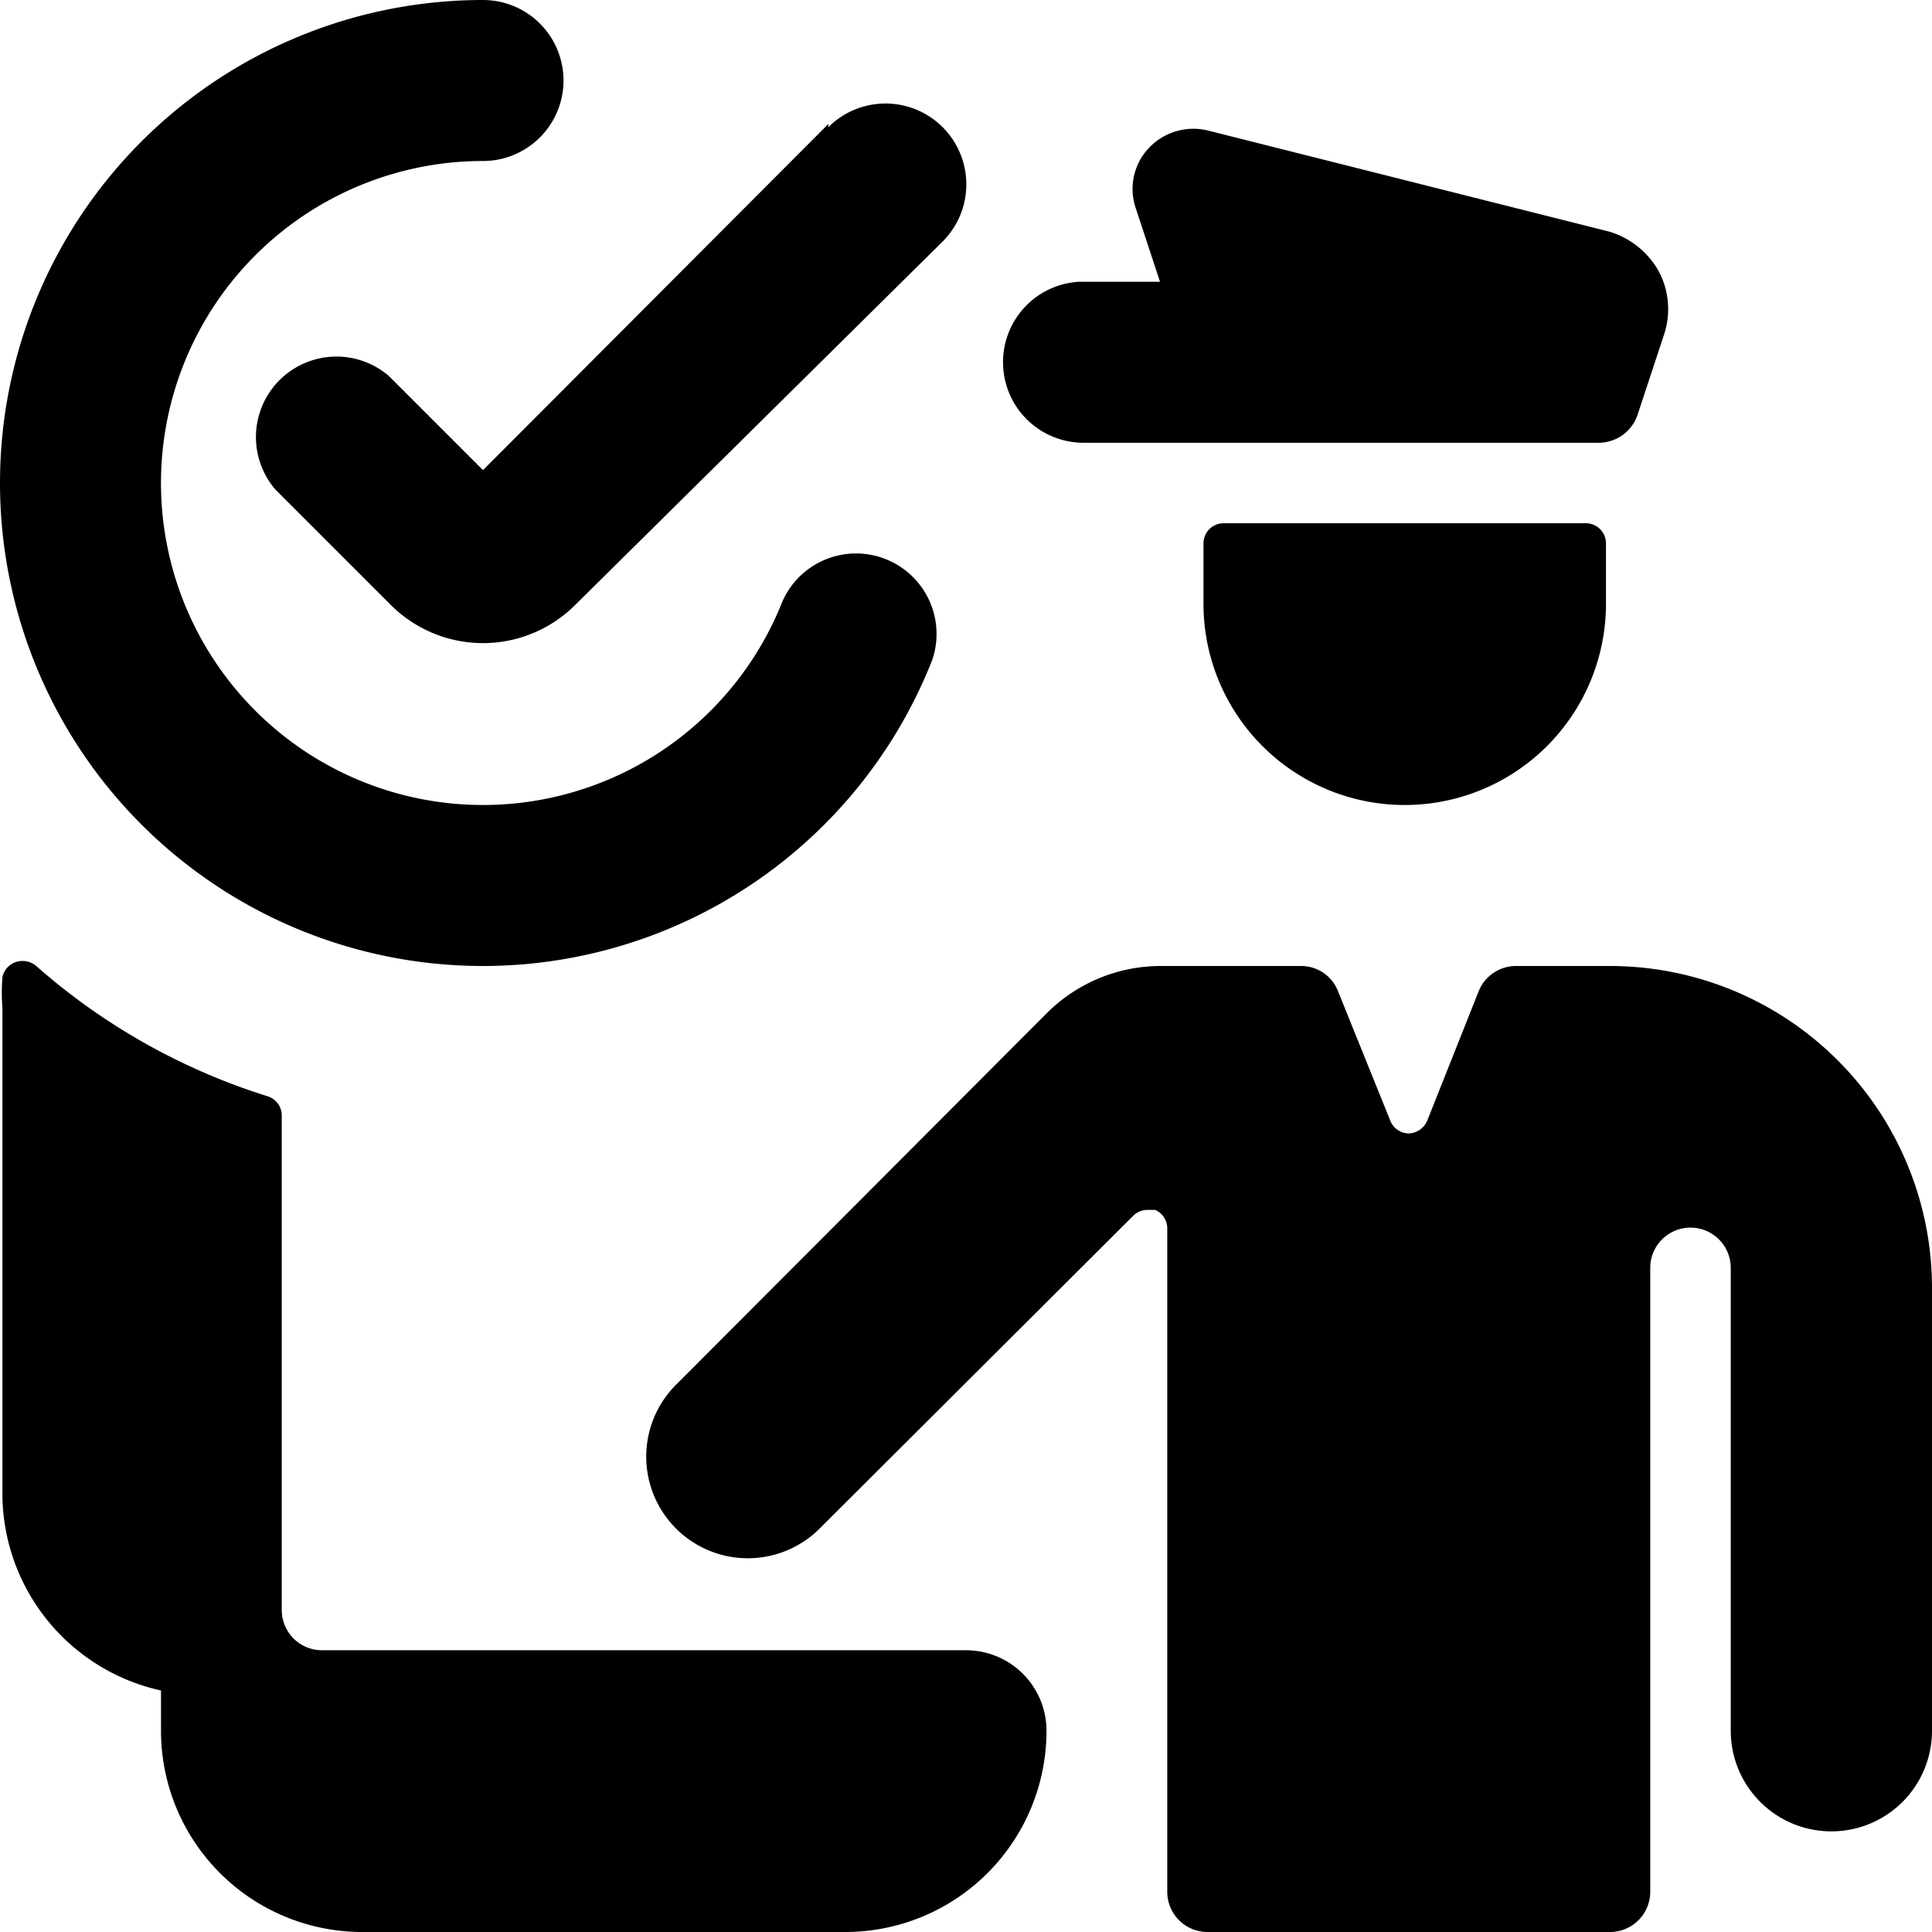 <svg xmlns="http://www.w3.org/2000/svg" viewBox="0 0 24 24"><g><path d="M24 16a4 4 0 0 0 -4 -4h-1.16a0.5 0.5 0 0 0 -0.47 0.31l-0.64 1.61a0.26 0.26 0 0 1 -0.23 0.16 0.25 0.25 0 0 1 -0.23 -0.16l-0.65 -1.61a0.49 0.49 0 0 0 -0.46 -0.31h-1.74a2 2 0 0 0 -1.42 0.59l-4.59 4.6A1.24 1.24 0 1 0 10.17 19l3.9 -3.89a0.25 0.25 0 0 1 0.18 -0.08l0.1 0a0.25 0.25 0 0 1 0.15 0.23v8.24a0.5 0.5 0 0 0 0.5 0.5h5a0.5 0.5 0 0 0 0.5 -0.5v-7.75a0.5 0.5 0 0 1 1 0v5.75a1.25 1.25 0 0 0 2.5 0Z" fill="#000000" stroke-width="1"></path><path d="M12 20.5H4a0.5 0.5 0 0 1 -0.5 -0.5v-6.14a0.25 0.25 0 0 0 -0.17 -0.24A7.92 7.92 0 0 1 0.45 12a0.26 0.26 0 0 0 -0.25 -0.05 0.25 0.25 0 0 0 -0.17 0.19 2.43 2.43 0 0 0 0 0.38v6A2.51 2.51 0 0 0 2 21v0.5A2.5 2.5 0 0 0 4.5 24h6a2.5 2.5 0 0 0 2.5 -2.5 1 1 0 0 0 -1 -1Z" fill="#000000" stroke-width="1"></path><path d="M15.2 6.5a0.25 0.25 0 0 0 -0.25 0.25v0.75a2.5 2.5 0 0 0 5 0v-0.75a0.25 0.25 0 0 0 -0.25 -0.25Z" fill="#000000" stroke-width="1"></path><path d="M12.46 4.5a1 1 0 0 0 1 1h6.41a0.51 0.51 0 0 0 0.47 -0.34l0.33 -1a1 1 0 0 0 -0.07 -0.8 1.05 1.05 0 0 0 -0.6 -0.48l-5 -1.26a0.76 0.76 0 0 0 -0.73 0.22 0.74 0.74 0 0 0 -0.16 0.75l0.3 0.91 -1 0a1 1 0 0 0 -0.95 1Z" fill="#000000" stroke-width="1"></path><path d="M10.29 1.54 6 5.84 4.83 4.67a1 1 0 0 0 -1.41 1.41l1.43 1.43a1.62 1.62 0 0 0 2.3 0L11.71 3a1 1 0 1 0 -1.42 -1.42Z" fill="#000000" stroke-width="1"></path><path d="M6 12a6 6 0 0 0 5.58 -3.8 1 1 0 0 0 -1.86 -0.73A4 4 0 1 1 6 2a1 1 0 0 0 0 -2 6 6 0 0 0 0 12Z" fill="#000000" stroke-width="1"></path></g></svg>